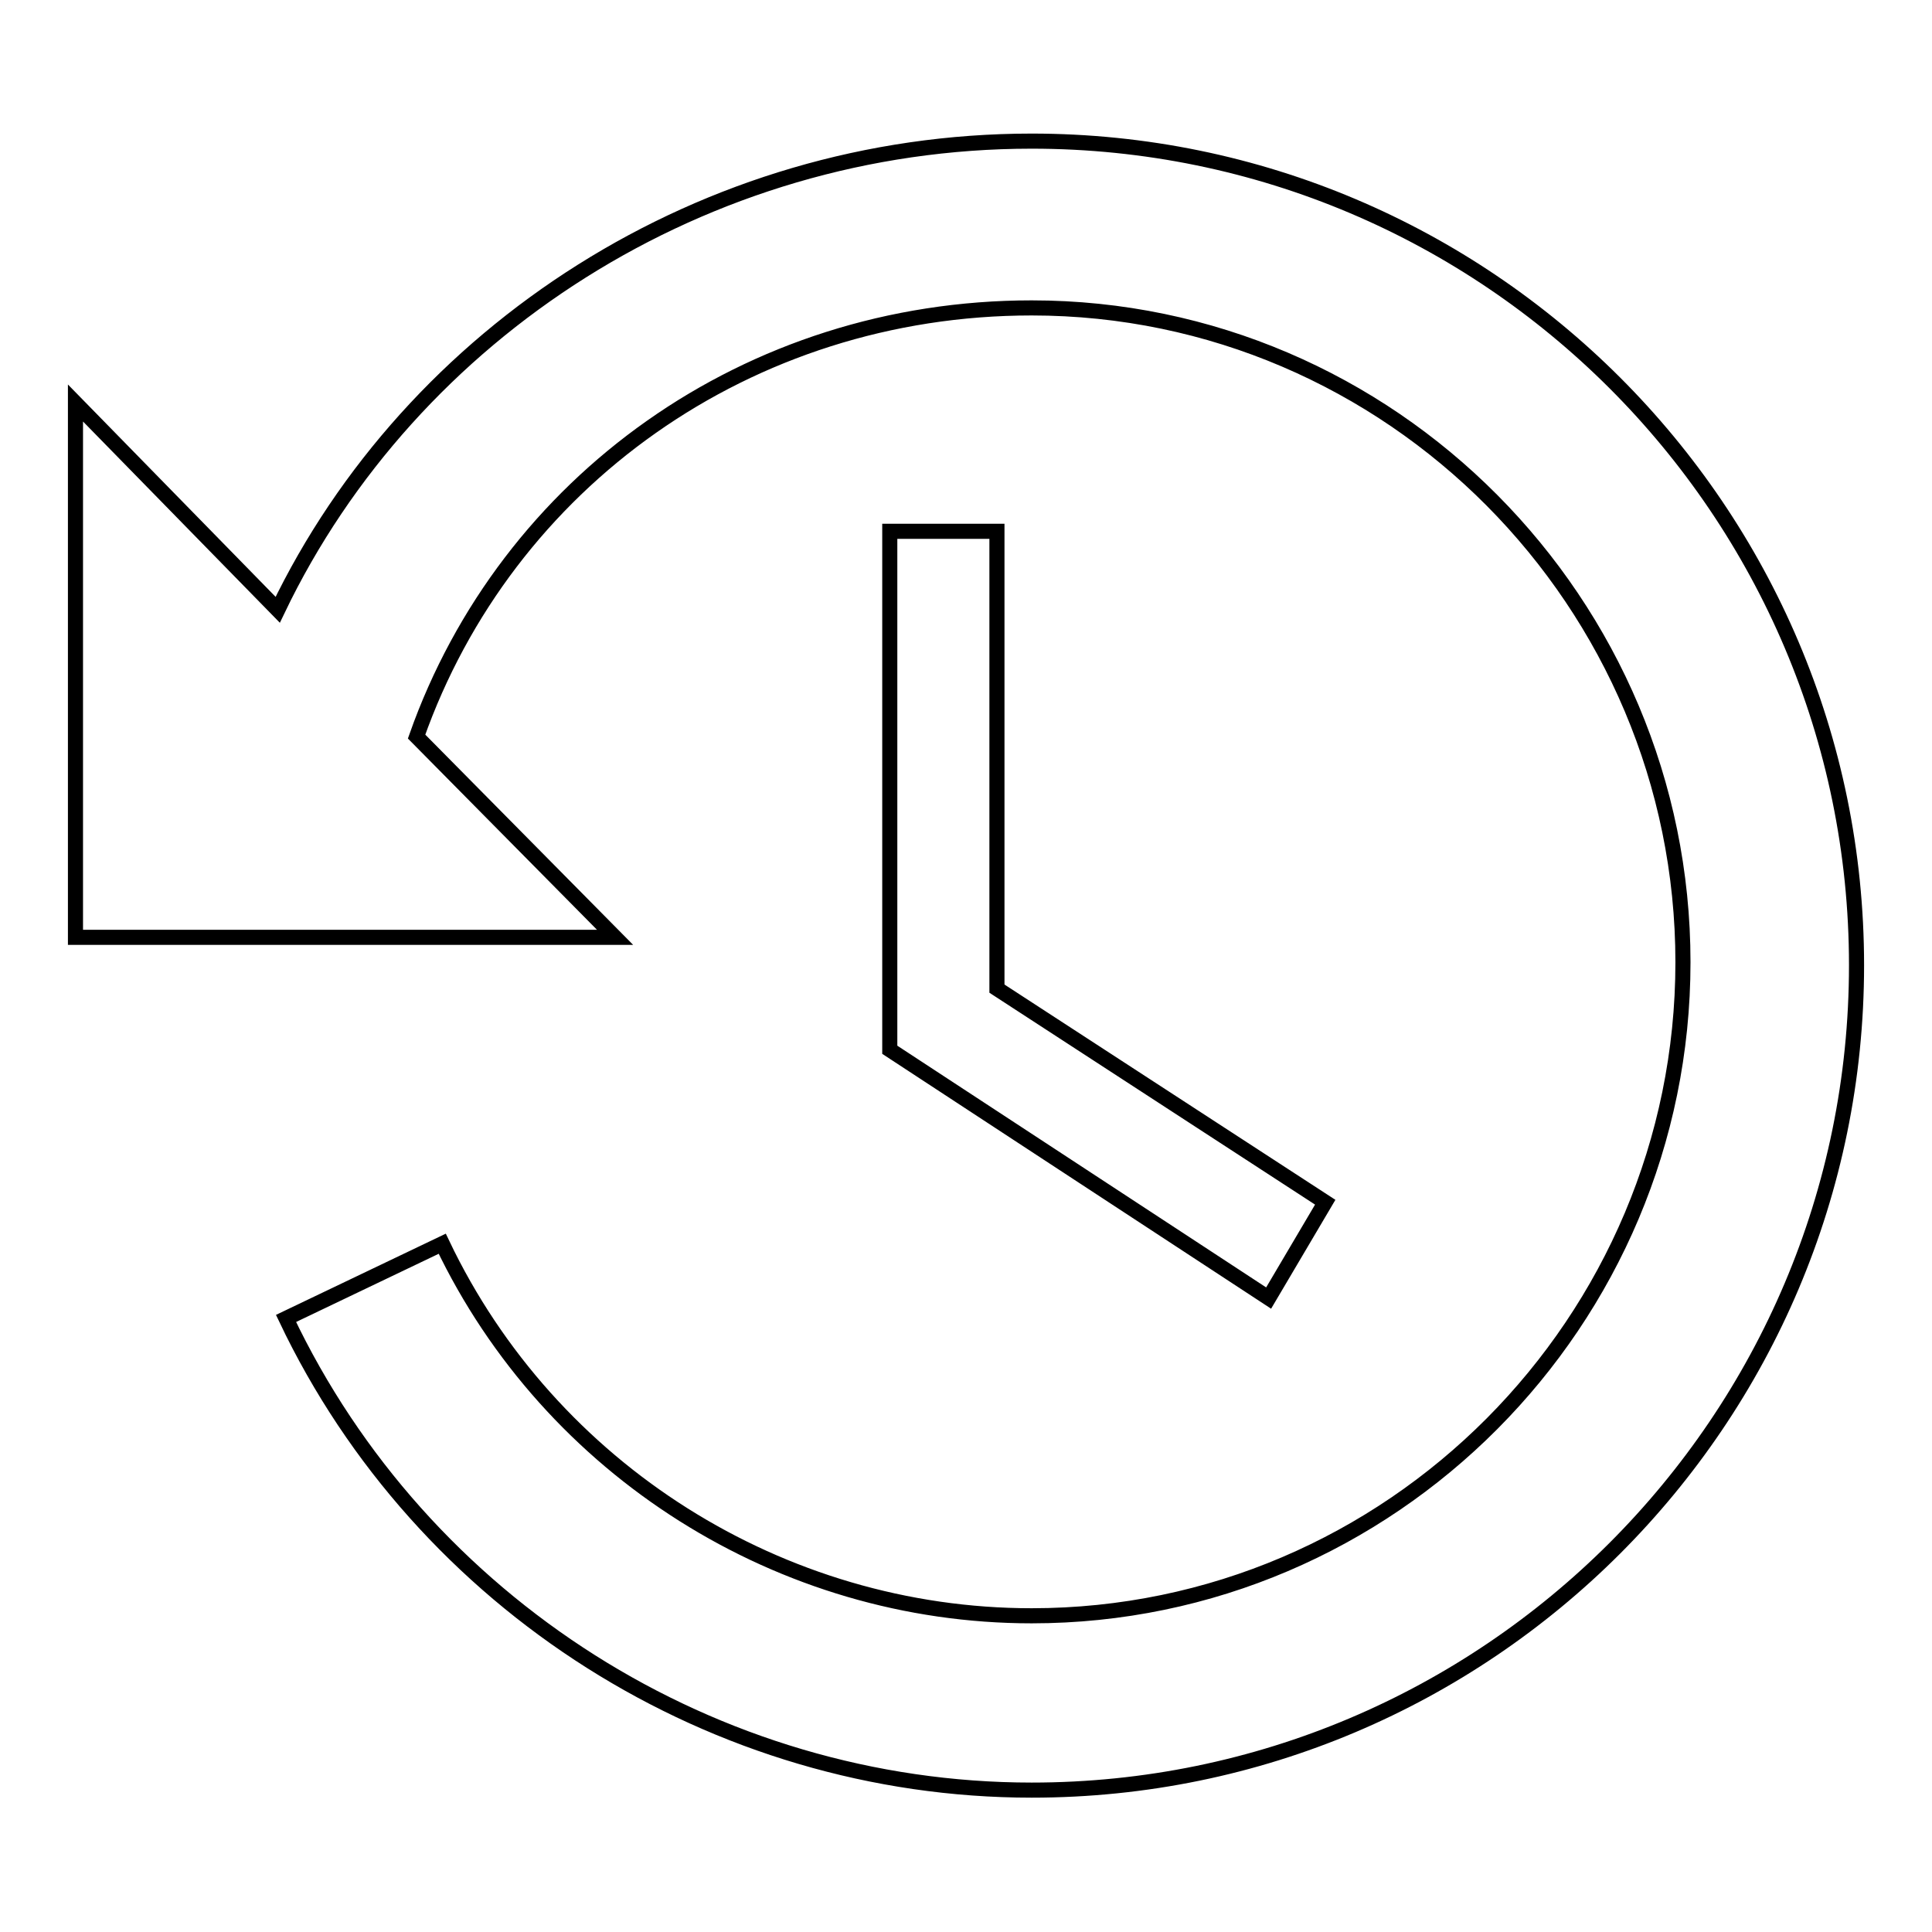 <?xml version="1.0" encoding="utf-8"?>
<!-- Svg Vector Icons : http://www.onlinewebfonts.com/icon -->
<!DOCTYPE svg PUBLIC "-//W3C//DTD SVG 1.1//EN" "http://www.w3.org/Graphics/SVG/1.1/DTD/svg11.dtd">
<svg version="1.1" xmlns="http://www.w3.org/2000/svg" xmlns:xlink="http://www.w3.org/1999/xlink" x="0px" y="0px" viewBox="0 0 256 256" enable-background="new 0 0 256 256" xml:space="preserve">
<g> <path stroke-width="2" fill-opacity="0" stroke="#000000"  d="M136.7,18.7c-43.4,0-82.2,25.2-99.9,62.1L10,53.4v70.8h71.5L55.2,97.6c11.9-33.7,43.9-56.8,81.5-56.8 c47.6,0,86.3,39.1,86.3,86.7c0,47.6-38.7,86.6-86.3,86.6c-33.2,0-63.8-19.3-78.1-49.3l-20.7,9.9c18,37.9,56.8,62.5,98.8,62.5 c60.3,0,109.3-49,109.3-109.3C246,67.7,197,18.7,136.7,18.7z M117.9,70.4v68.7l50.2,32.9l7.5-12.7l-43.5-28.3V70.4H117.9z"/></g>
</svg>